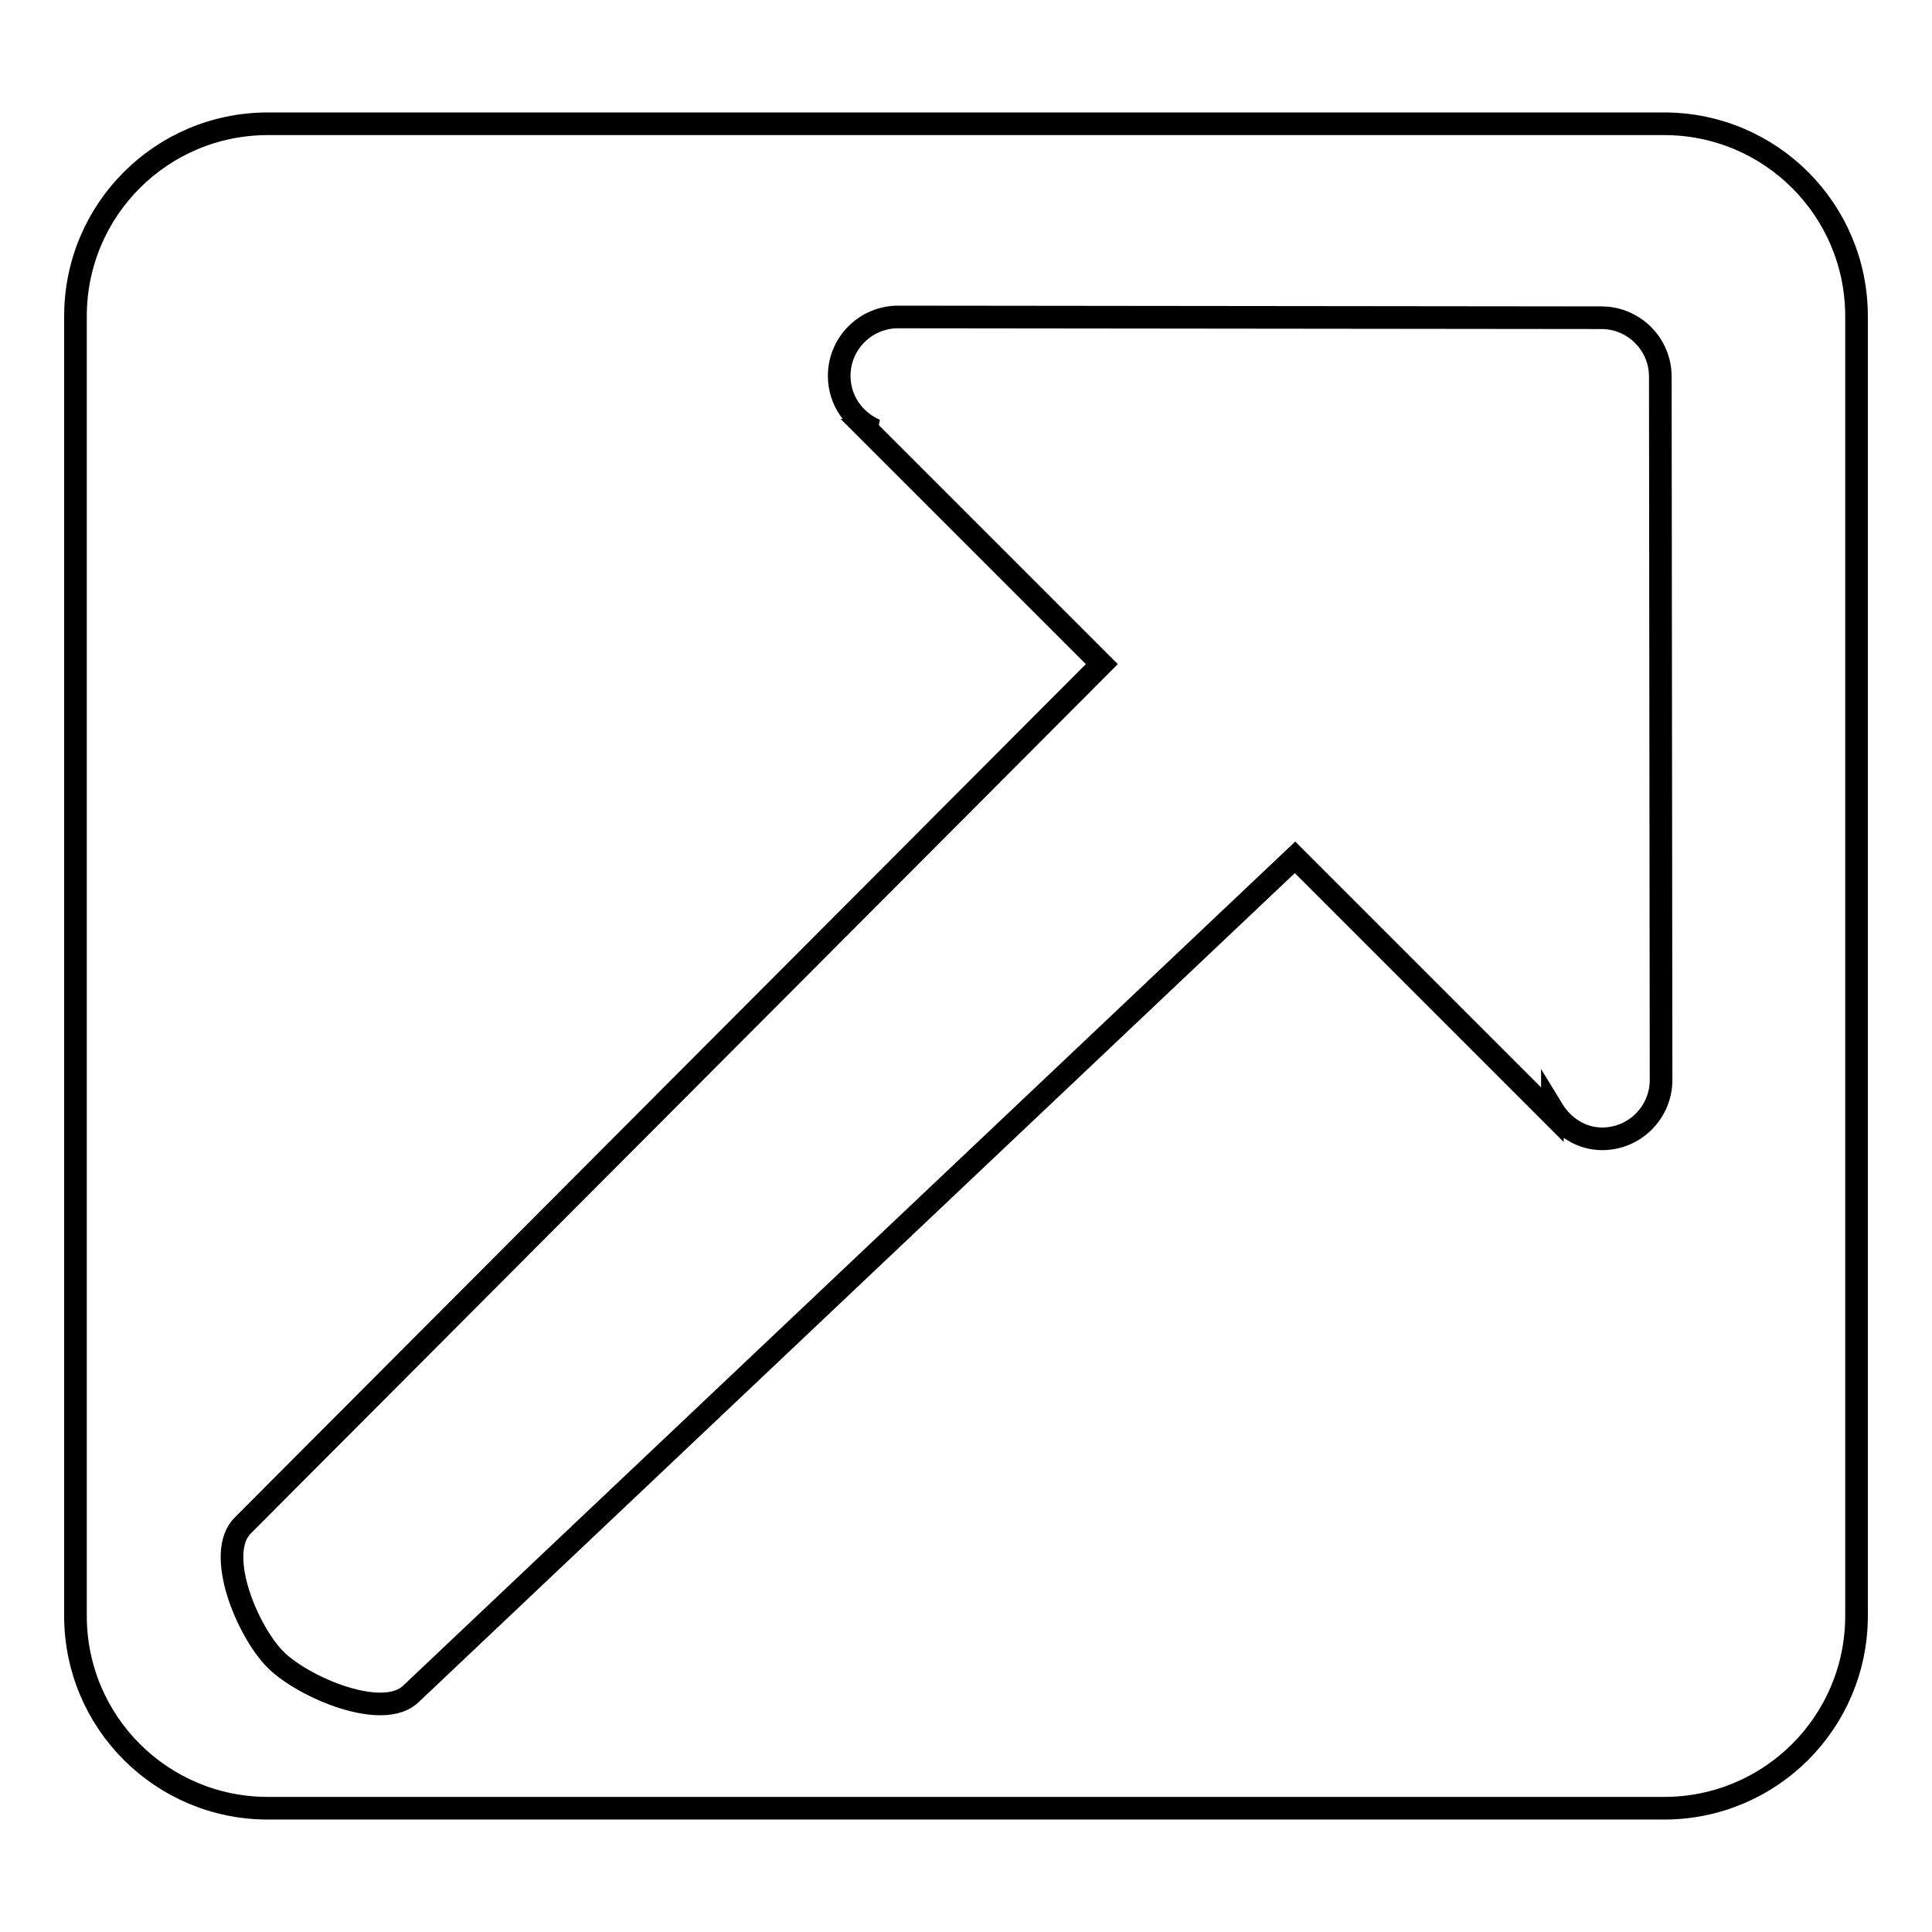 <?xml version="1.0" encoding="utf-8"?>
<!-- Svg Vector Icons : http://www.onlinewebfonts.com/icon -->
<!DOCTYPE svg PUBLIC "-//W3C//DTD SVG 1.1//EN" "http://www.w3.org/Graphics/SVG/1.1/DTD/svg11.dtd">
<svg version="1.1" xmlns="http://www.w3.org/2000/svg" xmlns:xlink="http://www.w3.org/1999/xlink" x="0px" y="0px" viewBox="0 0 256 256" enable-background="new 0 0 256 256" xml:space="preserve">
<g><g><path stroke-width="3" fill-opacity="0" stroke="#000000"  d="M220.5,16.4h-185C21.4,16.4,10,27.8,10,41.9v172.2c0,14.1,11.4,25.5,25.5,25.5h185c14.1,0,25.5-11.4,25.5-25.5V41.9C246,27.8,234.6,16.4,220.5,16.4z M212.3,150.9c-2.8,0-5.2-1.6-6.6-3.9l0,0.7l-34.1-34.1L54.5,224.4c-3.7,3.7-14.3-0.8-18-4.5c-3.7-3.7-8.1-14.1-4.3-17.8L146,88l-31-31l1,0c-2.8-1.2-4.8-3.9-4.8-7.2c0-4.3,3.5-7.8,7.8-7.8l93.2,0.1c4.3,0,7.8,3.5,7.8,7.8l0.1,93.2C220.1,147.4,216.6,150.9,212.3,150.9z"/></g></g>
</svg>